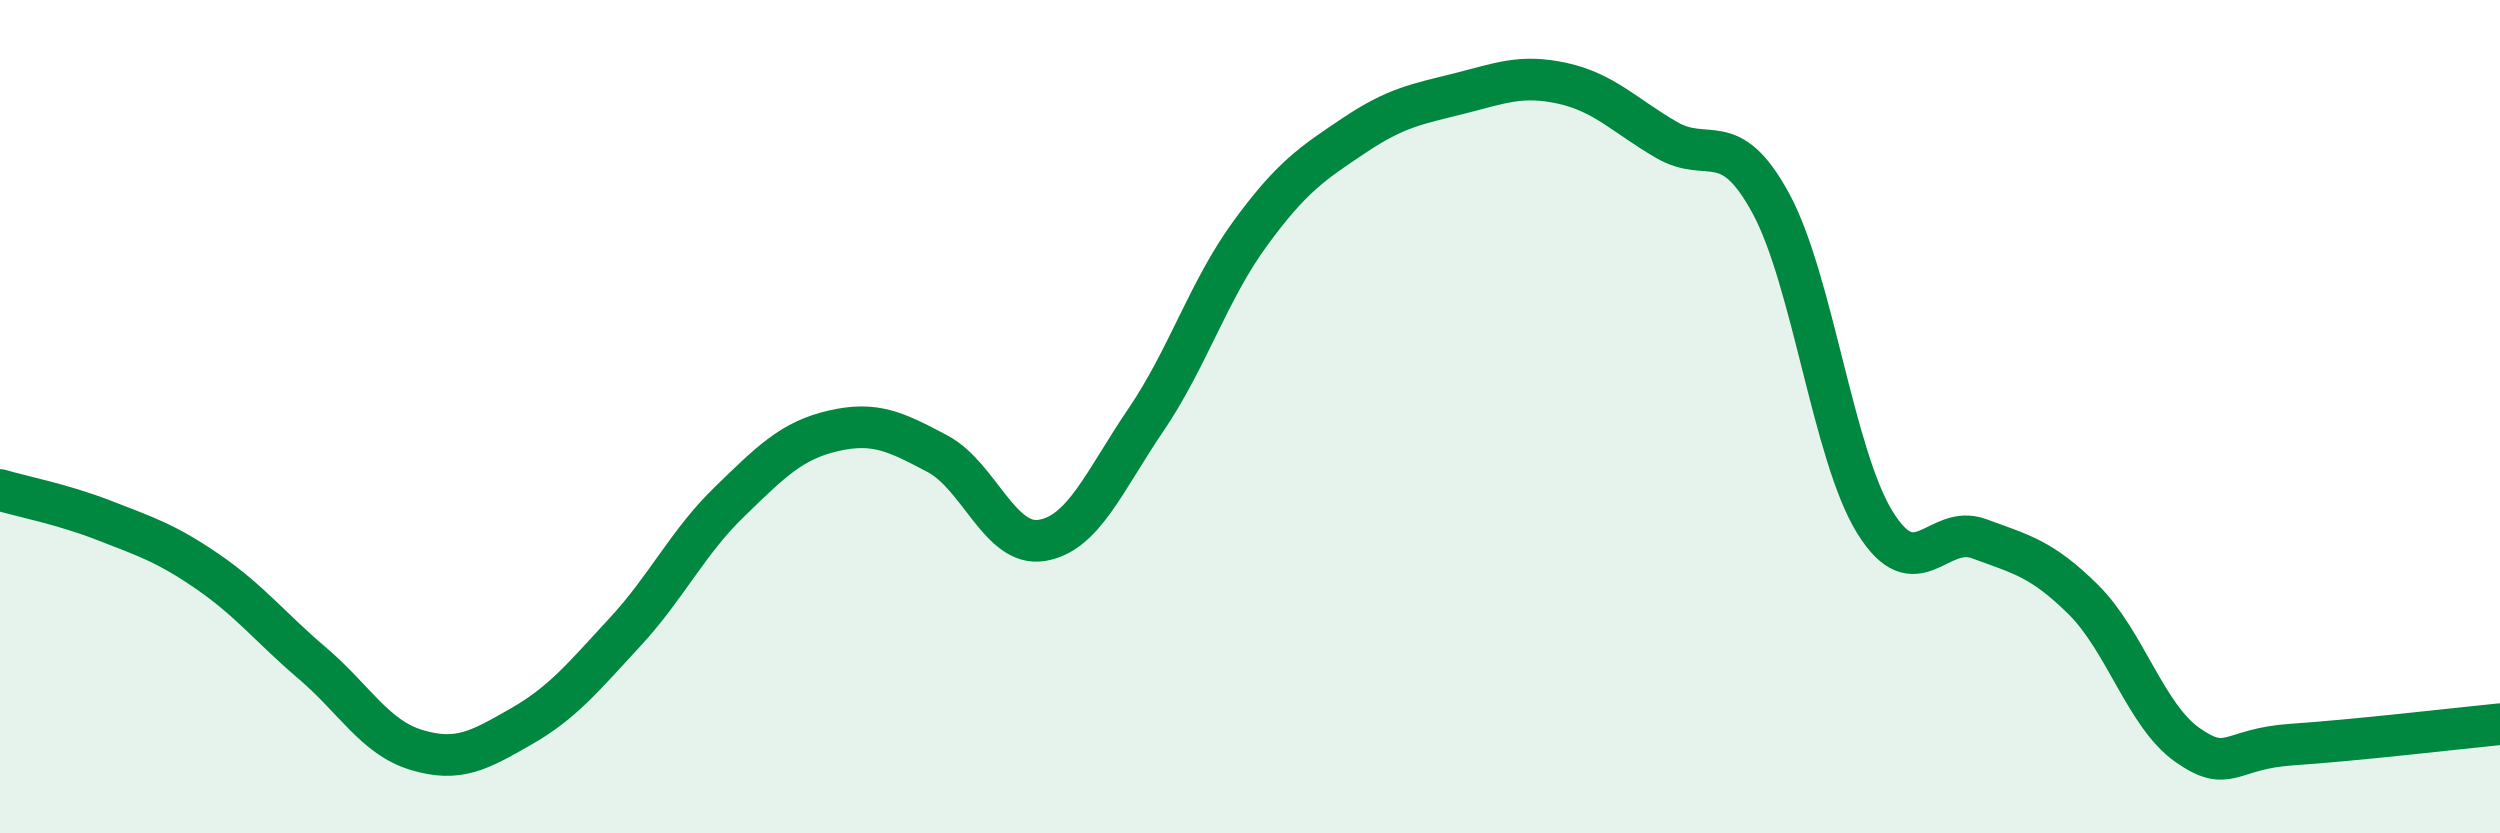 
    <svg width="60" height="20" viewBox="0 0 60 20" xmlns="http://www.w3.org/2000/svg">
      <path
        d="M 0,11.76 C 0.5,11.91 1.5,12.1 2.5,12.49 C 3.5,12.88 4,13.04 5,13.73 C 6,14.42 6.5,15.07 7.5,15.92 C 8.5,16.77 9,17.7 10,18 C 11,18.3 11.5,18.01 12.5,17.44 C 13.5,16.87 14,16.25 15,15.17 C 16,14.09 16.5,13.02 17.5,12.05 C 18.5,11.08 19,10.57 20,10.34 C 21,10.11 21.5,10.36 22.5,10.89 C 23.5,11.42 24,13.13 25,12.97 C 26,12.81 26.5,11.55 27.5,10.08 C 28.5,8.61 29,6.98 30,5.61 C 31,4.24 31.5,3.92 32.5,3.25 C 33.5,2.58 34,2.5 35,2.25 C 36,2 36.5,1.78 37.5,2 C 38.5,2.22 39,2.78 40,3.36 C 41,3.94 41.5,3.04 42.5,4.88 C 43.5,6.72 44,10.93 45,12.54 C 46,14.15 46.5,12.56 47.5,12.93 C 48.5,13.3 49,13.4 50,14.39 C 51,15.38 51.5,17.18 52.5,17.88 C 53.5,18.58 53.5,17.97 55,17.87 C 56.5,17.77 59,17.48 60,17.38L60 20L0 20Z"
        fill="#008740"
        opacity="0.1"
        stroke-linecap="round"
        stroke-linejoin="round"
      />
      <path
        d="M 0,11.76 C 0.5,11.91 1.5,12.1 2.5,12.49 C 3.5,12.88 4,13.04 5,13.73 C 6,14.42 6.5,15.07 7.5,15.92 C 8.5,16.77 9,17.7 10,18 C 11,18.3 11.5,18.01 12.5,17.44 C 13.5,16.87 14,16.25 15,15.17 C 16,14.09 16.5,13.02 17.5,12.05 C 18.5,11.08 19,10.57 20,10.34 C 21,10.11 21.5,10.36 22.5,10.89 C 23.5,11.42 24,13.13 25,12.97 C 26,12.81 26.5,11.55 27.5,10.08 C 28.5,8.61 29,6.98 30,5.61 C 31,4.24 31.5,3.92 32.5,3.25 C 33.5,2.58 34,2.5 35,2.25 C 36,2 36.5,1.78 37.5,2 C 38.5,2.22 39,2.78 40,3.36 C 41,3.94 41.5,3.04 42.5,4.88 C 43.5,6.72 44,10.93 45,12.54 C 46,14.15 46.5,12.56 47.5,12.93 C 48.5,13.3 49,13.4 50,14.39 C 51,15.38 51.5,17.18 52.5,17.88 C 53.5,18.58 53.5,17.97 55,17.87 C 56.5,17.77 59,17.48 60,17.38"
        stroke="#008740"
        stroke-width="1"
        fill="none"
        stroke-linecap="round"
        stroke-linejoin="round"
      />
    </svg>
  